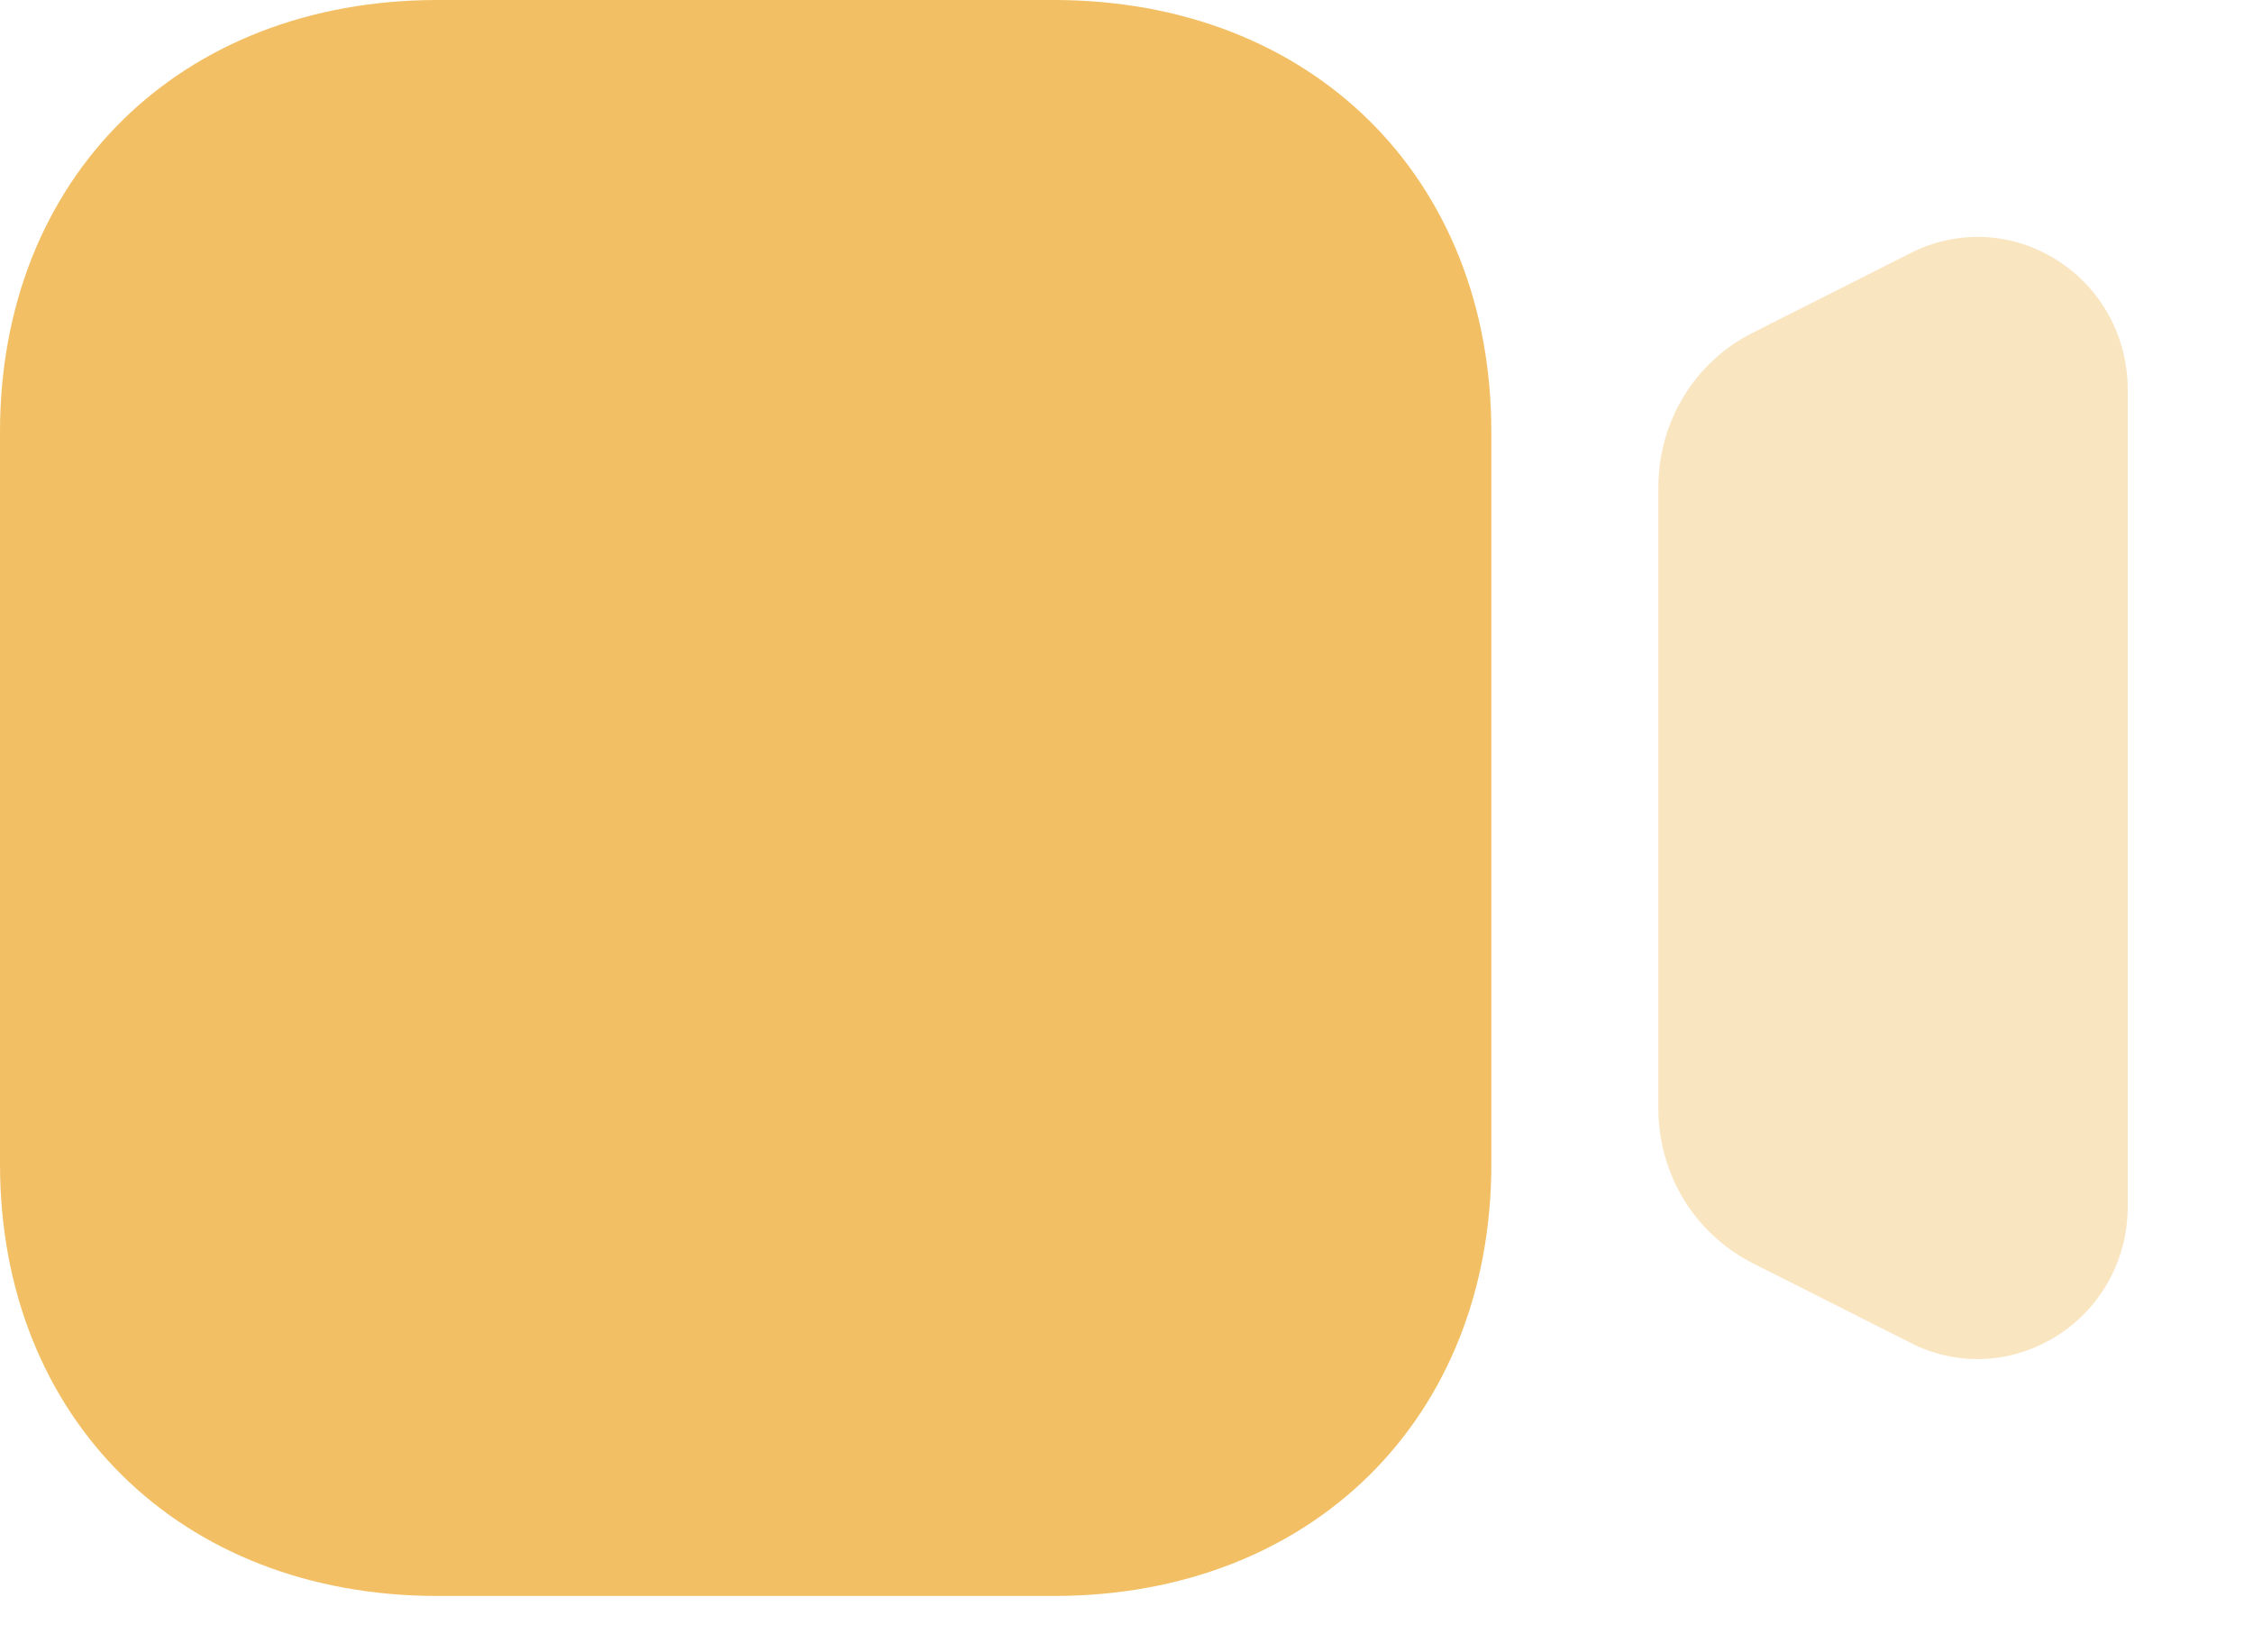 <?xml version="1.0" encoding="UTF-8"?>
<svg width="15px" height="11px" viewBox="0 0 15 11" version="1.1" xmlns="http://www.w3.org/2000/svg" xmlns:xlink="http://www.w3.org/1999/xlink">
    <title>Video</title>
    <g id="Page-1" stroke="none" stroke-width="1" fill="none" fill-rule="evenodd">
        <g id="Video" fill="#F3BF64" fill-rule="nonzero">
            <path d="M13.692,1.73 C13.396,1.543 13.031,1.527 12.72,1.685 L11.67,2.215 C11.282,2.41 11.041,2.806 11.041,3.246 L11.041,7.378 C11.041,7.818 11.282,8.213 11.67,8.41 L12.719,8.939 C12.861,9.013 13.014,9.048 13.166,9.048 C13.349,9.048 13.53,8.996 13.692,8.895 C13.989,8.708 14.166,8.386 14.166,8.032 L14.166,2.594 C14.166,2.24 13.989,1.917 13.692,1.73 Z" id="Path" opacity="0.4"></path>
            <path d="M7.016,10.625 L2.913,10.625 C1.198,10.625 -8.8817842e-16,9.442 -8.8817842e-16,7.749 L-8.8817842e-16,2.876 C-8.8817842e-16,1.182 1.198,-8.8817842e-16 2.913,-8.8817842e-16 L7.016,-8.8817842e-16 C8.732,-8.8817842e-16 9.929,1.182 9.929,2.876 L9.929,7.749 C9.929,9.442 8.732,10.625 7.016,10.625 Z" id="Path"></path>
        </g>
    </g>
</svg>